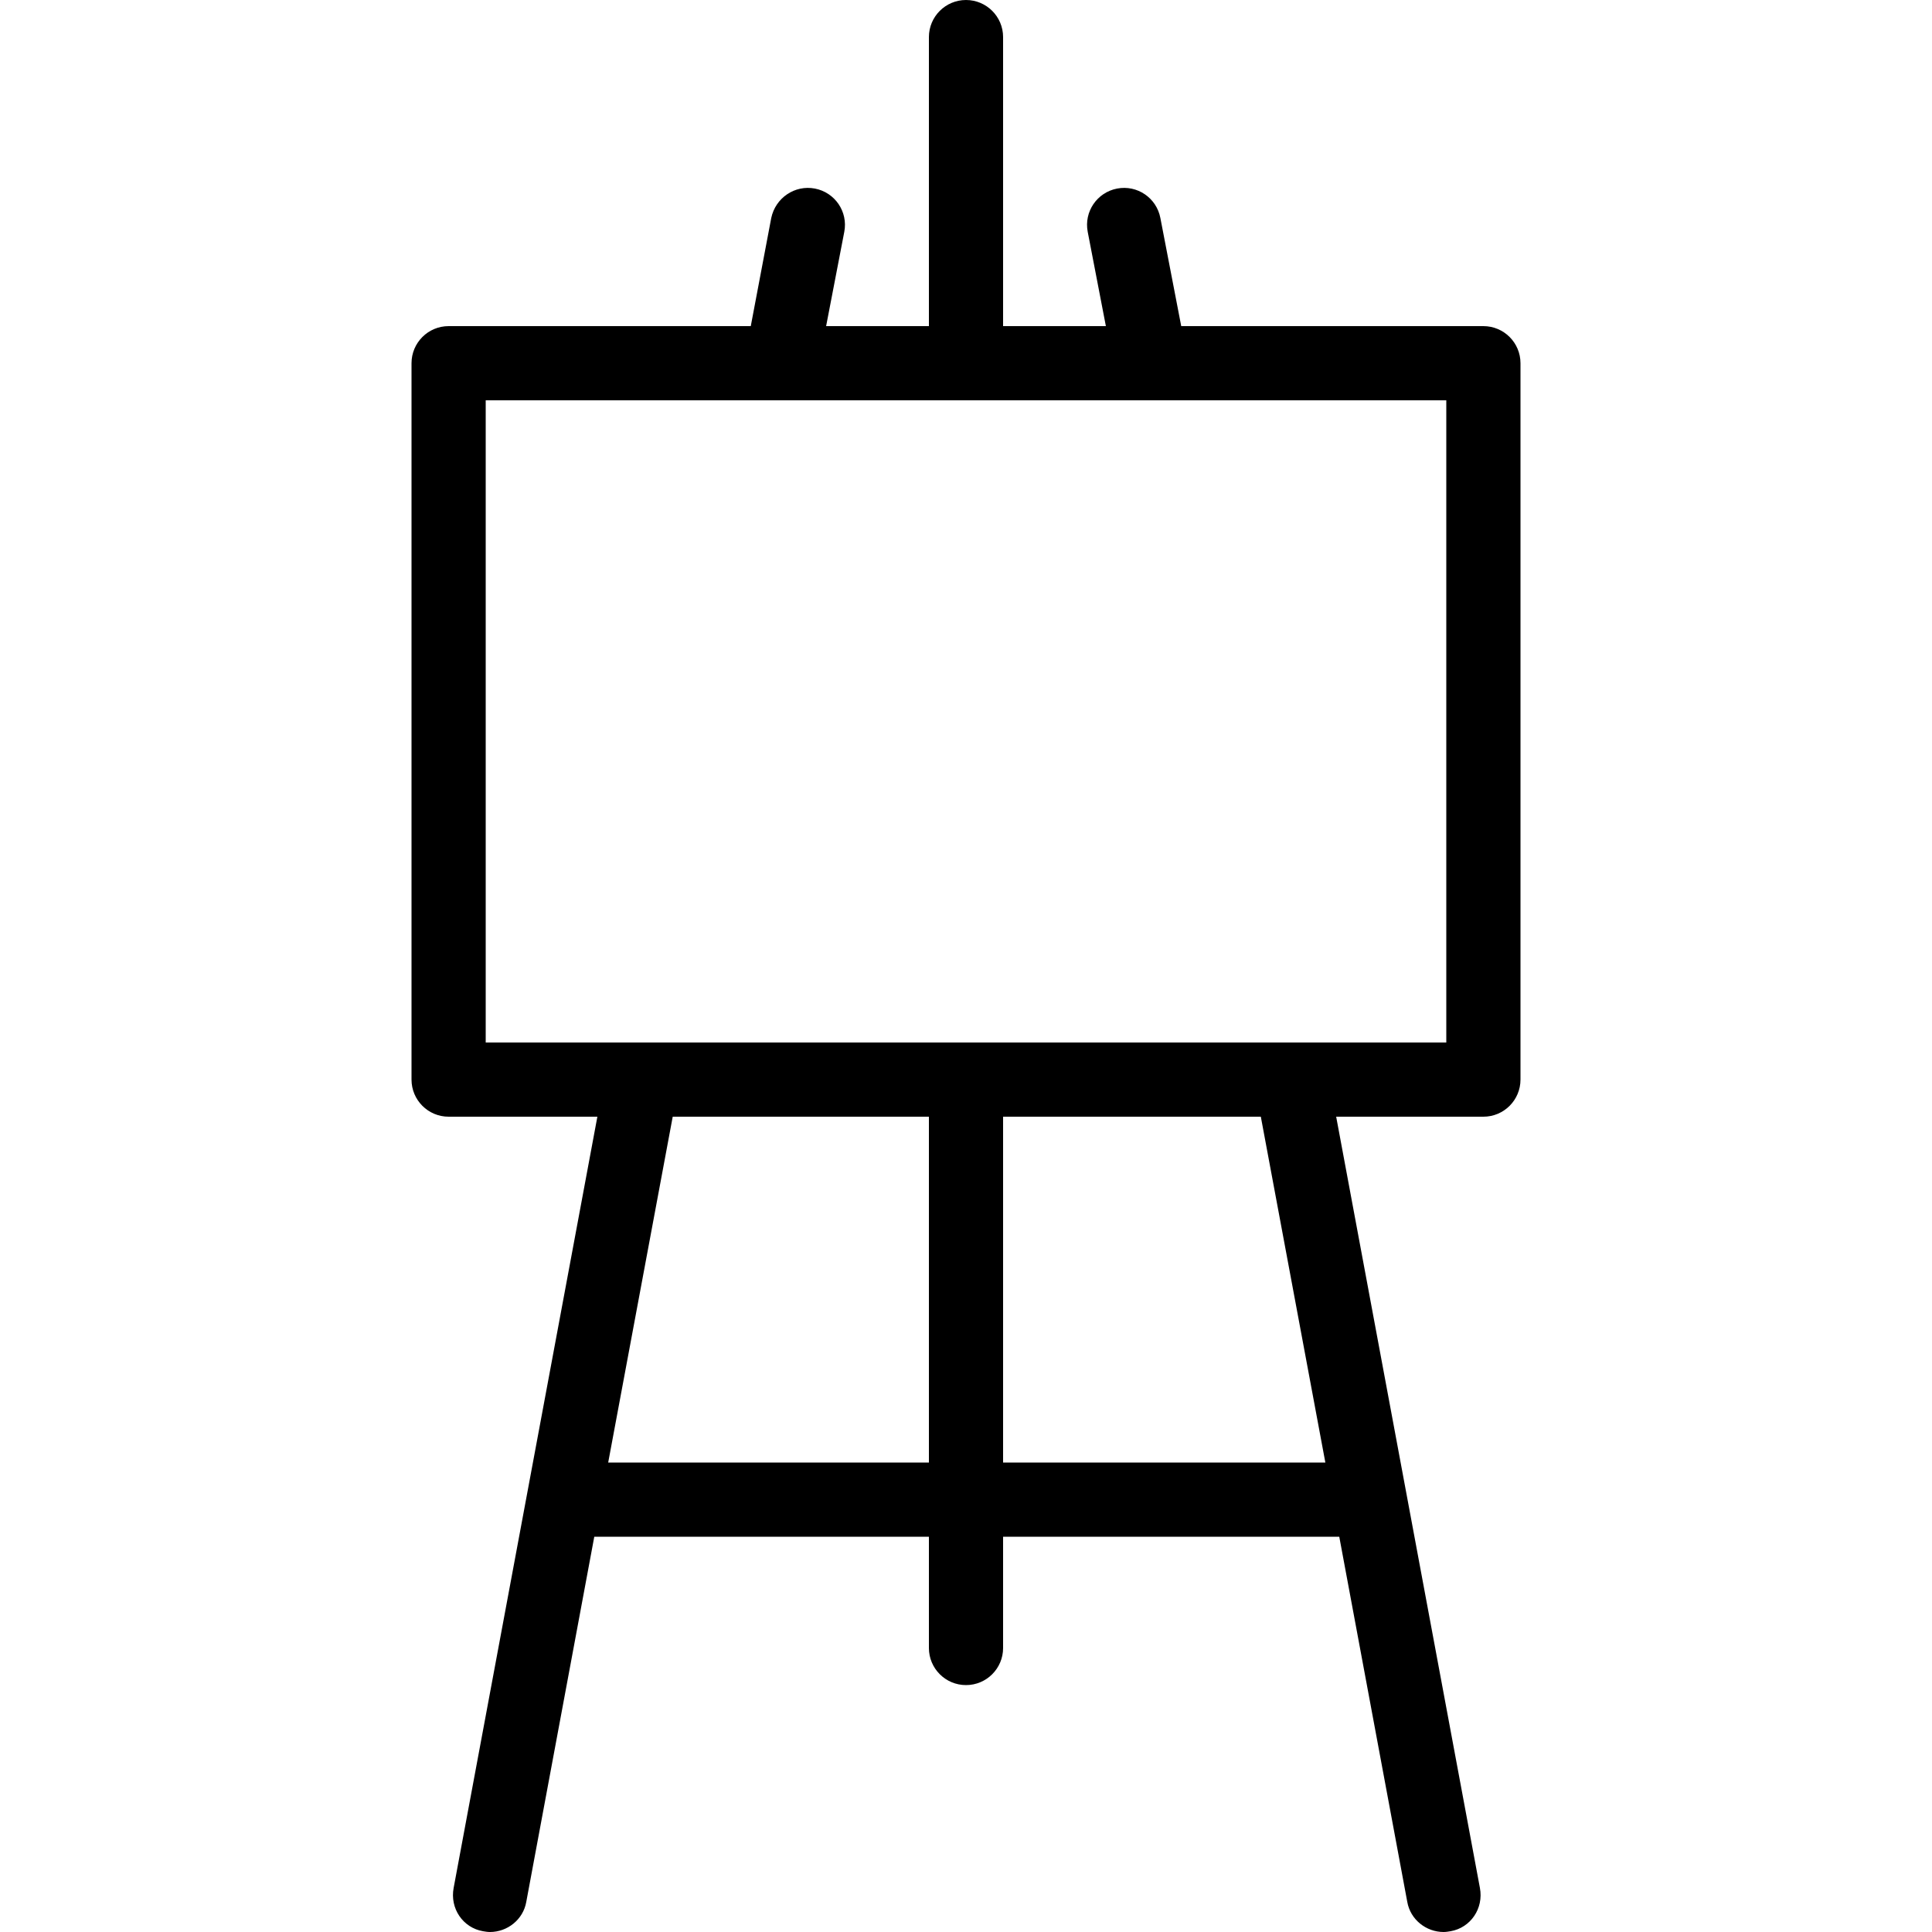 <?xml version="1.0" encoding="UTF-8"?>
<!DOCTYPE svg PUBLIC "-//W3C//DTD SVG 1.1//EN" "http://www.w3.org/Graphics/SVG/1.1/DTD/svg11.dtd">
<!-- Creator: CorelDRAW 2020 (64-Bit) -->
<svg xmlns="http://www.w3.org/2000/svg" xml:space="preserve" width="50px" height="50px" version="1.1" style="shape-rendering:geometricPrecision; text-rendering:geometricPrecision; image-rendering:optimizeQuality; fill-rule:evenodd; clip-rule:evenodd"
viewBox="0 0 50 50"
 xmlns:xlink="http://www.w3.org/1999/xlink"
 xmlns:xodm="http://www.corel.com/coreldraw/odm/2003">
 <defs>
  <style type="text/css">
   <![CDATA[
    .fil0 {fill:black;fill-rule:nonzero}
   ]]>
  </style>
 </defs>
 <g id="Capa_x0020_1">
  <g id="_2235246942576">
   <path class="fil0" d="M38.39 8.44l-7.82 0 -0.54 -2.8c-0.1,-0.52 -0.6,-0.86 -1.12,-0.76 -0.52,0.1 -0.86,0.6 -0.76,1.12l0.47 2.44 -2.66 0 0 -7.48c0,-0.53 -0.43,-0.96 -0.96,-0.96 -0.53,0 -0.96,0.43 -0.96,0.96l0 7.48 -2.66 0 0.47 -2.44c0.1,-0.52 -0.24,-1.02 -0.76,-1.12 -0.52,-0.1 -1.02,0.24 -1.13,0.76l-0.53 2.8 -7.82 0c-0.53,0 -0.96,0.43 -0.96,0.96l0 18.54c0,0.53 0.43,0.96 0.96,0.96l3.85 0 -3.72 19.96c-0.1,0.53 0.24,1.03 0.76,1.12 0.06,0.01 0.12,0.02 0.18,0.02 0.45,0 0.86,-0.32 0.94,-0.78l1.76 -9.45 8.66 0 0 2.88c0,0.53 0.43,0.96 0.96,0.96 0.53,0 0.96,-0.43 0.96,-0.96l0 -2.88 8.7 0 1.76 9.45c0.08,0.46 0.49,0.78 0.94,0.78 0.06,0 0.12,-0.01 0.18,-0.02 0.52,-0.09 0.86,-0.59 0.76,-1.12l-3.72 -19.96 3.81 0c0.53,0 0.96,-0.43 0.96,-0.96l0 -18.54c0,-0.53 -0.43,-0.96 -0.96,-0.96zm-22.65 29.41l1.67 -8.95 6.63 0 0 8.95 -8.3 0zm18.56 0l-8.34 0 0 -8.95 6.67 0 1.67 8.95zm3.13 -10.87l-24.86 0 0 -16.62 24.86 0 0 16.62z"/>
   <g>
   </g>
   <g>
   </g>
   <g>
   </g>
   <g>
   </g>
   <g>
   </g>
   <g>
   </g>
   <g>
   </g>
   <g>
   </g>
   <g>
   </g>
   <g>
   </g>
   <g>
   </g>
   <g>
   </g>
   <g>
   </g>
   <g>
   </g>
   <g>
   </g>
  </g>
 </g>
</svg>
